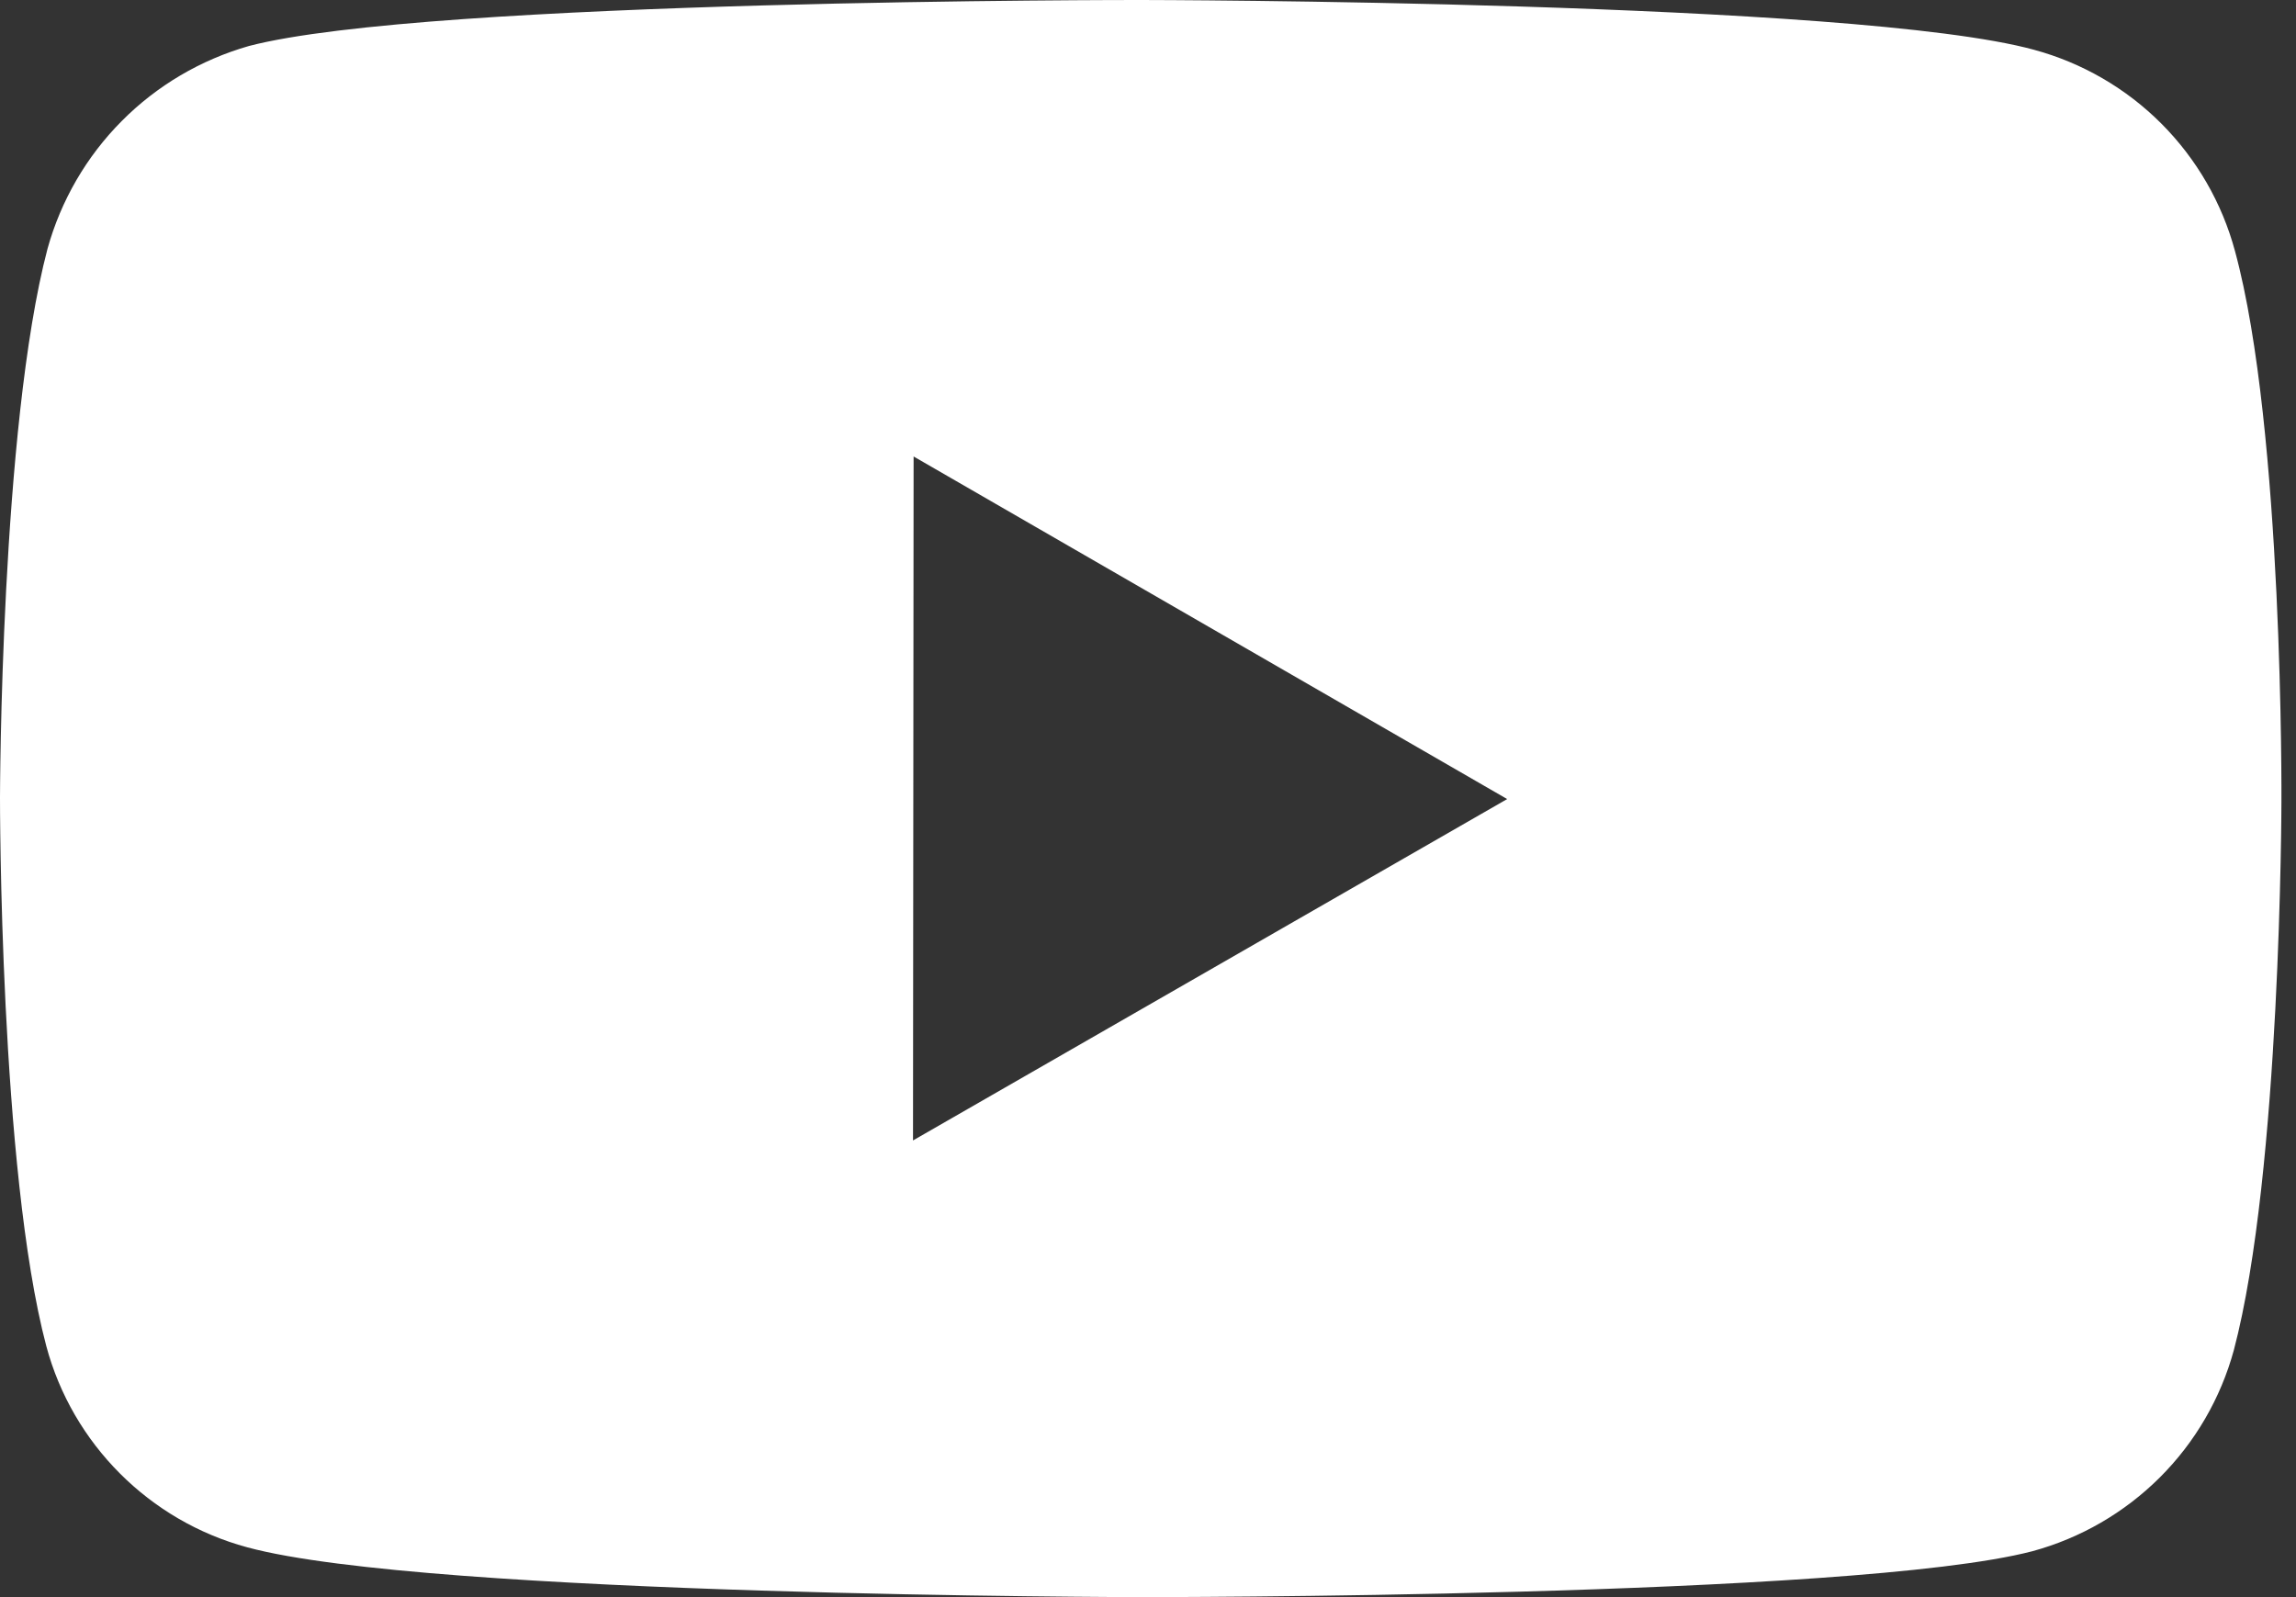 <svg width="23" height="16" viewBox="0 0 23 16" fill="none" xmlns="http://www.w3.org/2000/svg">
<rect x="0" y="0" width="23" height="16" fill="#333333" stroke="none"/>
<path d="M22.389 2.516C22.259 2.033 22.005 1.593 21.652 1.239C21.299 0.885 20.859 0.63 20.377 0.499C18.589 0.008 11.435 8.67428e-06 11.435 8.67428e-06C11.435 8.67428e-06 4.282 -0.008 2.493 0.461C2.011 0.599 1.572 0.857 1.219 1.213C0.866 1.568 0.61 2.009 0.476 2.492C0.005 4.28 1.67302e-06 7.989 1.67302e-06 7.989C1.67302e-06 7.989 -0.005 11.716 0.464 13.486C0.726 14.464 1.497 15.237 2.477 15.501C4.283 15.992 11.418 16 11.418 16C11.418 16 18.572 16.008 20.36 15.54C20.842 15.409 21.282 15.154 21.636 14.801C21.99 14.448 22.245 14.009 22.377 13.527C22.85 11.74 22.854 8.032 22.854 8.032C22.854 8.032 22.876 4.304 22.389 2.516ZM9.146 11.425L9.152 4.573L15.098 8.005L9.146 11.425Z" fill="white"/>
</svg>
